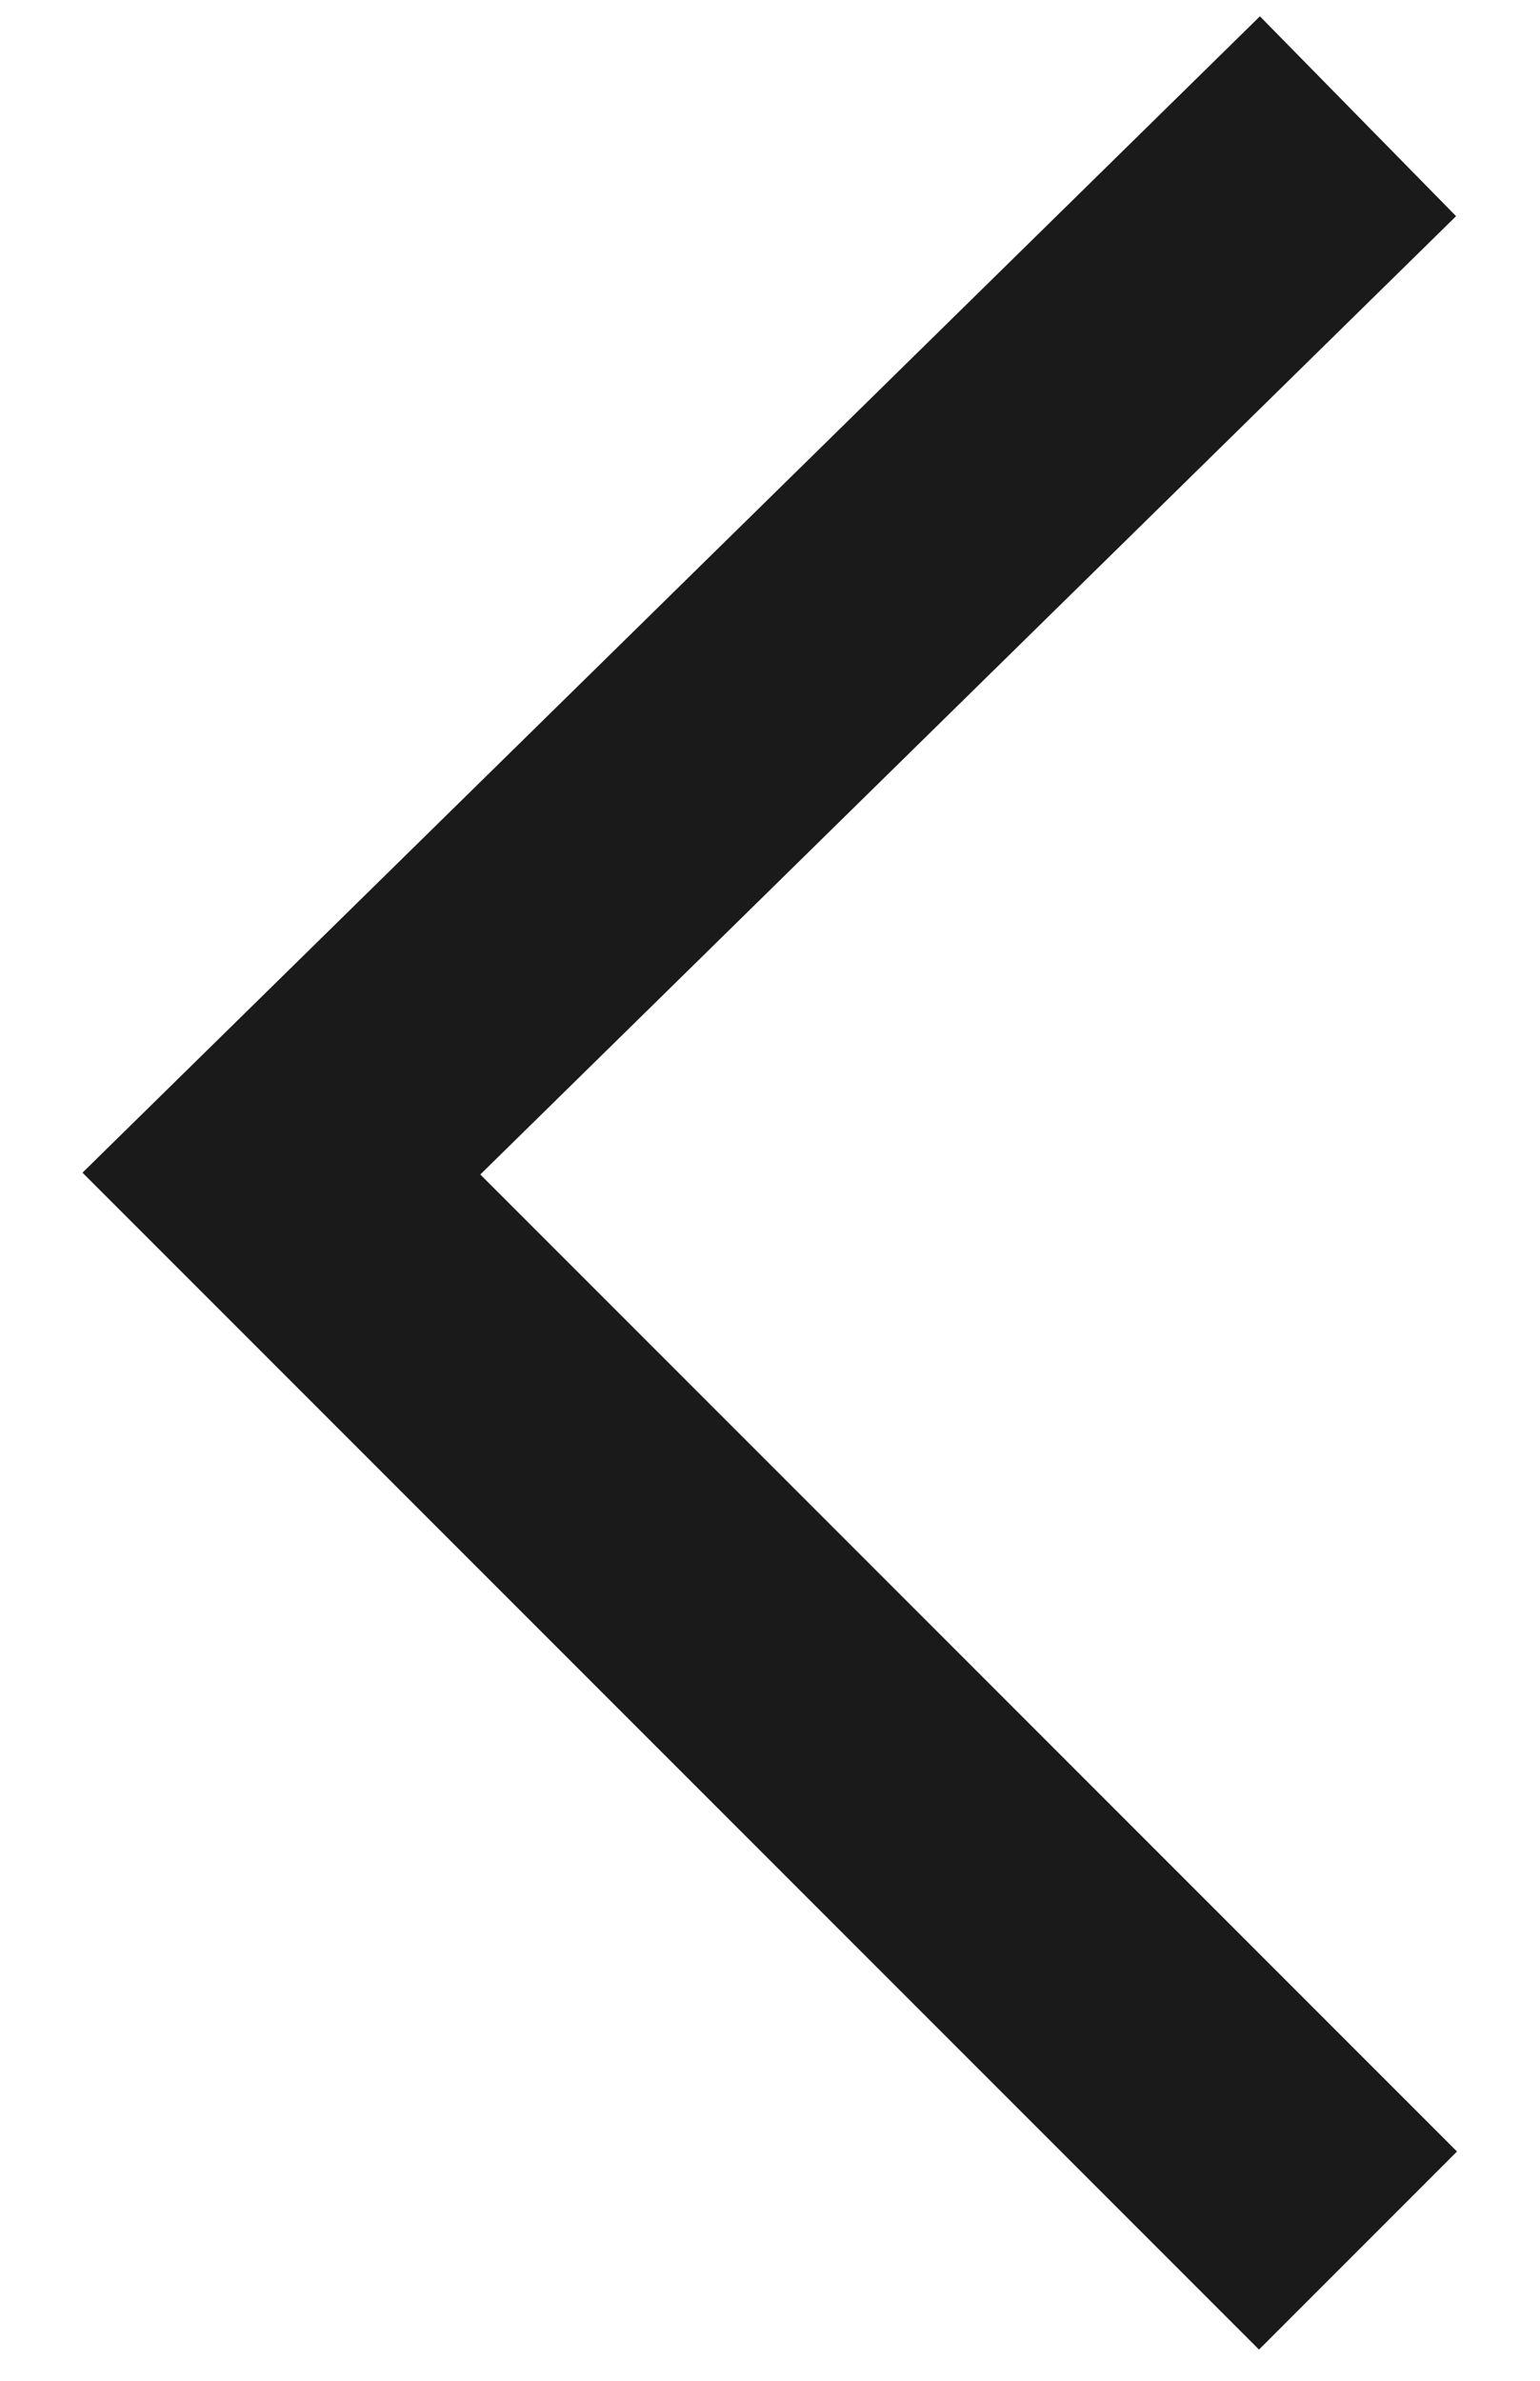 <?xml version="1.0" encoding="utf-8"?>
<!-- Generator: Adobe Illustrator 26.0.2, SVG Export Plug-In . SVG Version: 6.00 Build 0)  -->
<svg version="1.1" id="Ebene_1" xmlns="http://www.w3.org/2000/svg" xmlns:xlink="http://www.w3.org/1999/xlink" x="0px" y="0px"
	 viewBox="0 0 11 17" style="enable-background:new 0 0 11 17;" xml:space="preserve">
<style type="text/css">
	.st0{fill:none;stroke:#FF5D19;stroke-width:2;stroke-miterlimit:10;}
	.st1{fill:#FF5D19;}
	.st2{fill:none;stroke:#FFFFFF;stroke-width:2;stroke-miterlimit:10;}
	.st3{fill:#FFFFFF;}
	.st4{fill:none;stroke:#1A1A1A;stroke-width:2;stroke-miterlimit:10;}
</style>
<polyline class="st4" points="9.7,16.07 2.01,8.38 9.7,0.83 "/>
</svg>
